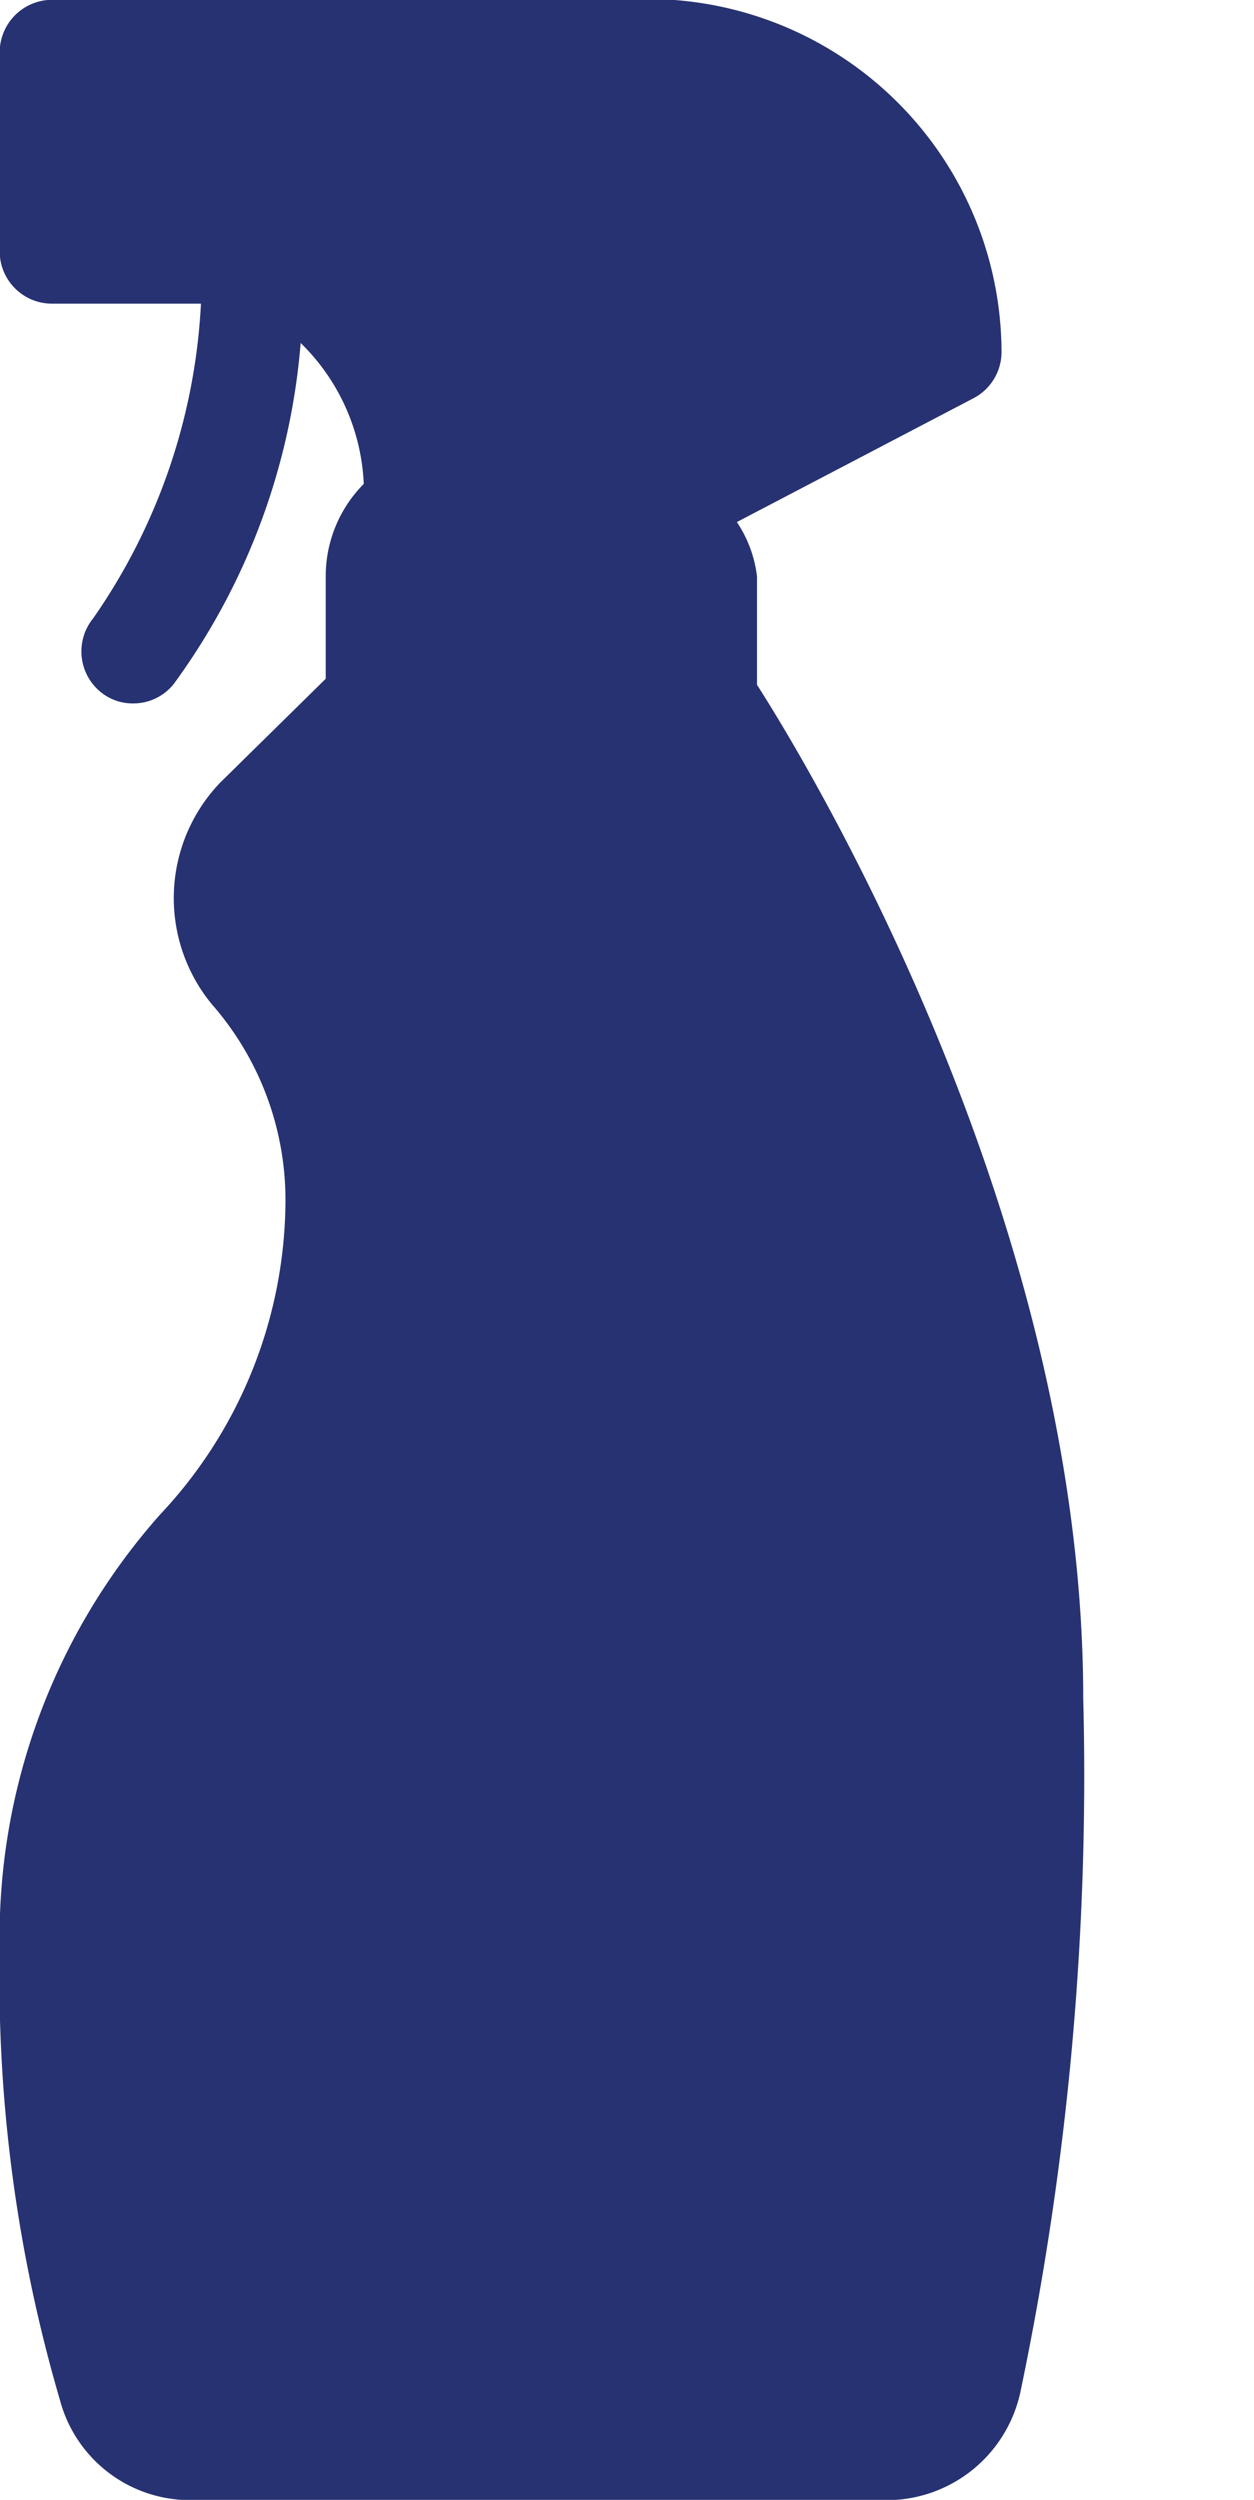 <svg xmlns="http://www.w3.org/2000/svg" xmlns:xlink="http://www.w3.org/1999/xlink" width="12.462" height="24.838" viewBox="0 0 12.462 24.838"><defs><clipPath id="a"><rect width="12.462" height="24.838" fill="#273273"/></clipPath></defs><g clip-path="url(#a)"><path d="M7.526,6.813V5.729a1.232,1.232,0,0,0-.2-.54l2.351-1.23A.519.519,0,0,0,9.956,3.5,3.517,3.517,0,0,0,6.2,0H.518A.522.522,0,0,0,0,.519V2.5a.519.519,0,0,0,.519.519H2A5.994,5.994,0,0,1,.93,6.144.521.521,0,0,0,1,6.875a.5.5,0,0,0,.328.116.512.512,0,0,0,.4-.191,6.638,6.638,0,0,0,1.263-3.39,2.082,2.082,0,0,1,.627,1.4,1.3,1.3,0,0,0-.378.918V6.746L2.188,7.781a1.659,1.659,0,0,0-.079,2.2,2.952,2.952,0,0,1,.731,1.948A4.573,4.573,0,0,1,1.594,15.05,6.32,6.32,0,0,0,0,19.362a14.923,14.923,0,0,0,.6,4.491,1.338,1.338,0,0,0,1.25.989h7.02a1.361,1.361,0,0,0,1.279-1.1,29.857,29.857,0,0,0,.619-6.863c0-4.74-2.7-9.226-3.24-10.07" transform="translate(-0.003 -0.002)" fill="#273273"/></g></svg>
